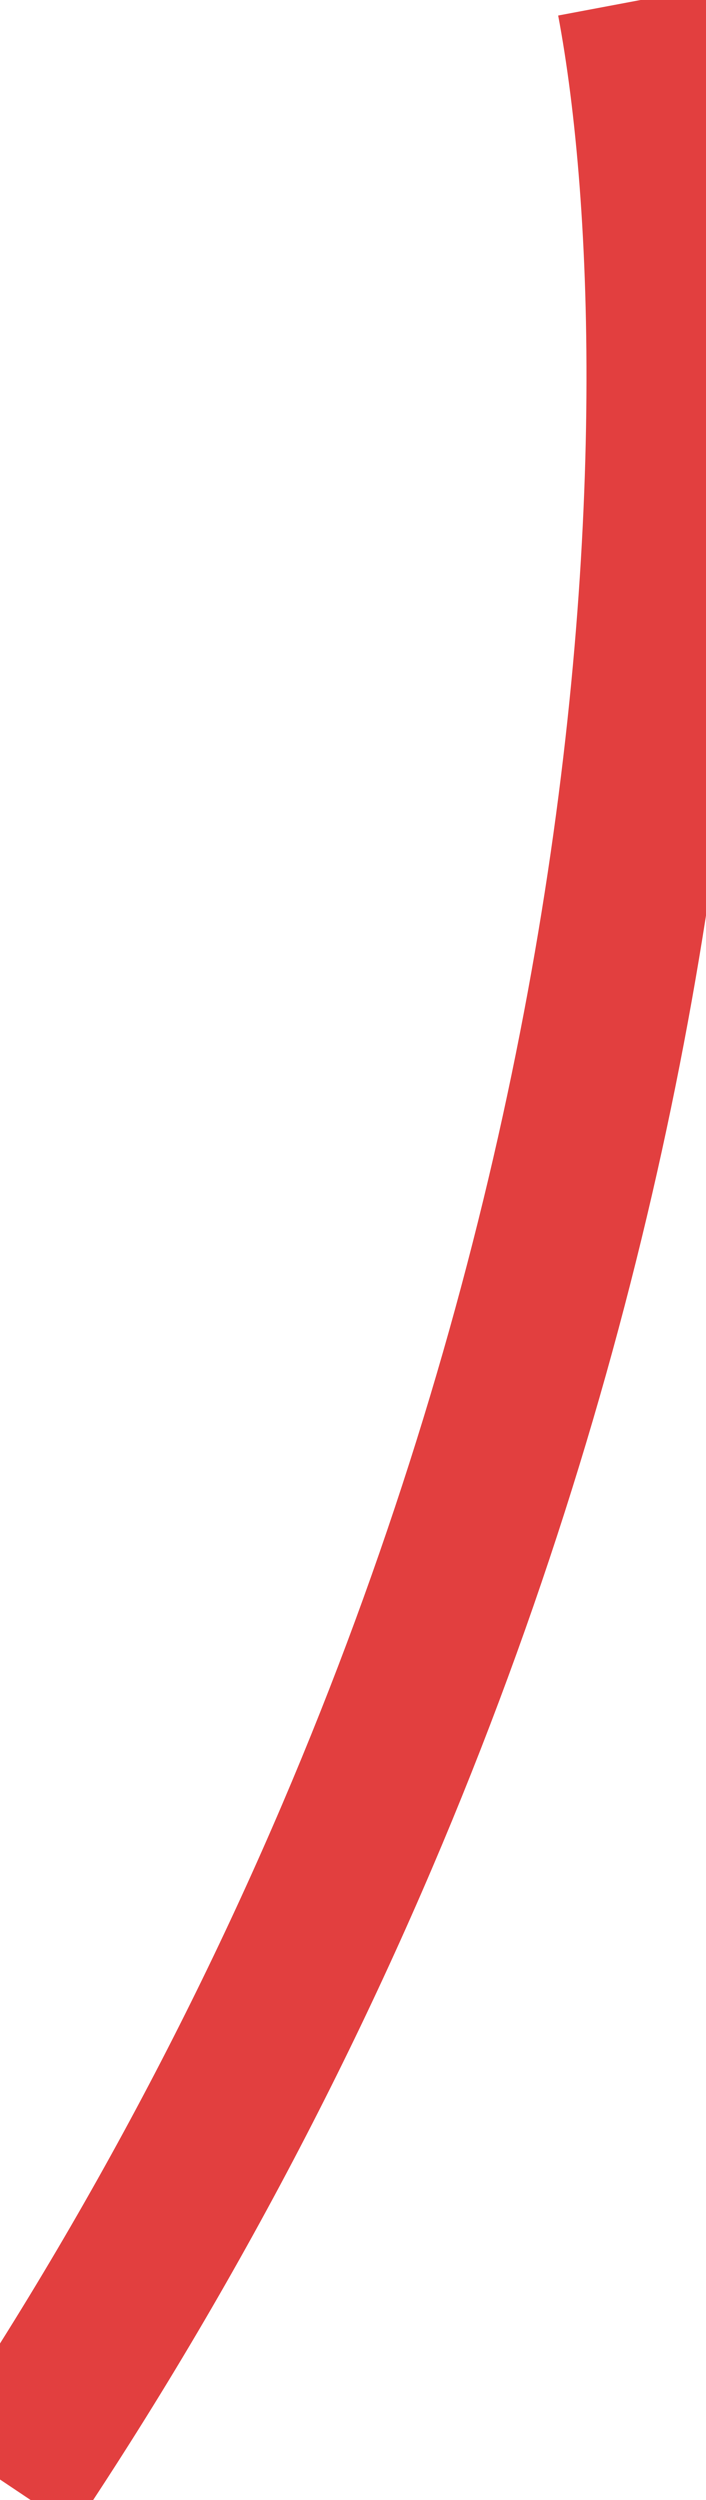 <svg width="13" height="46" viewBox="0 0 13 46" fill="none" xmlns="http://www.w3.org/2000/svg">
<path d="M11.752 0.008C13.138 7.369 12.75 26.814 0.115 45.699" stroke="#E23F3F" stroke-width="3"/>
</svg>
